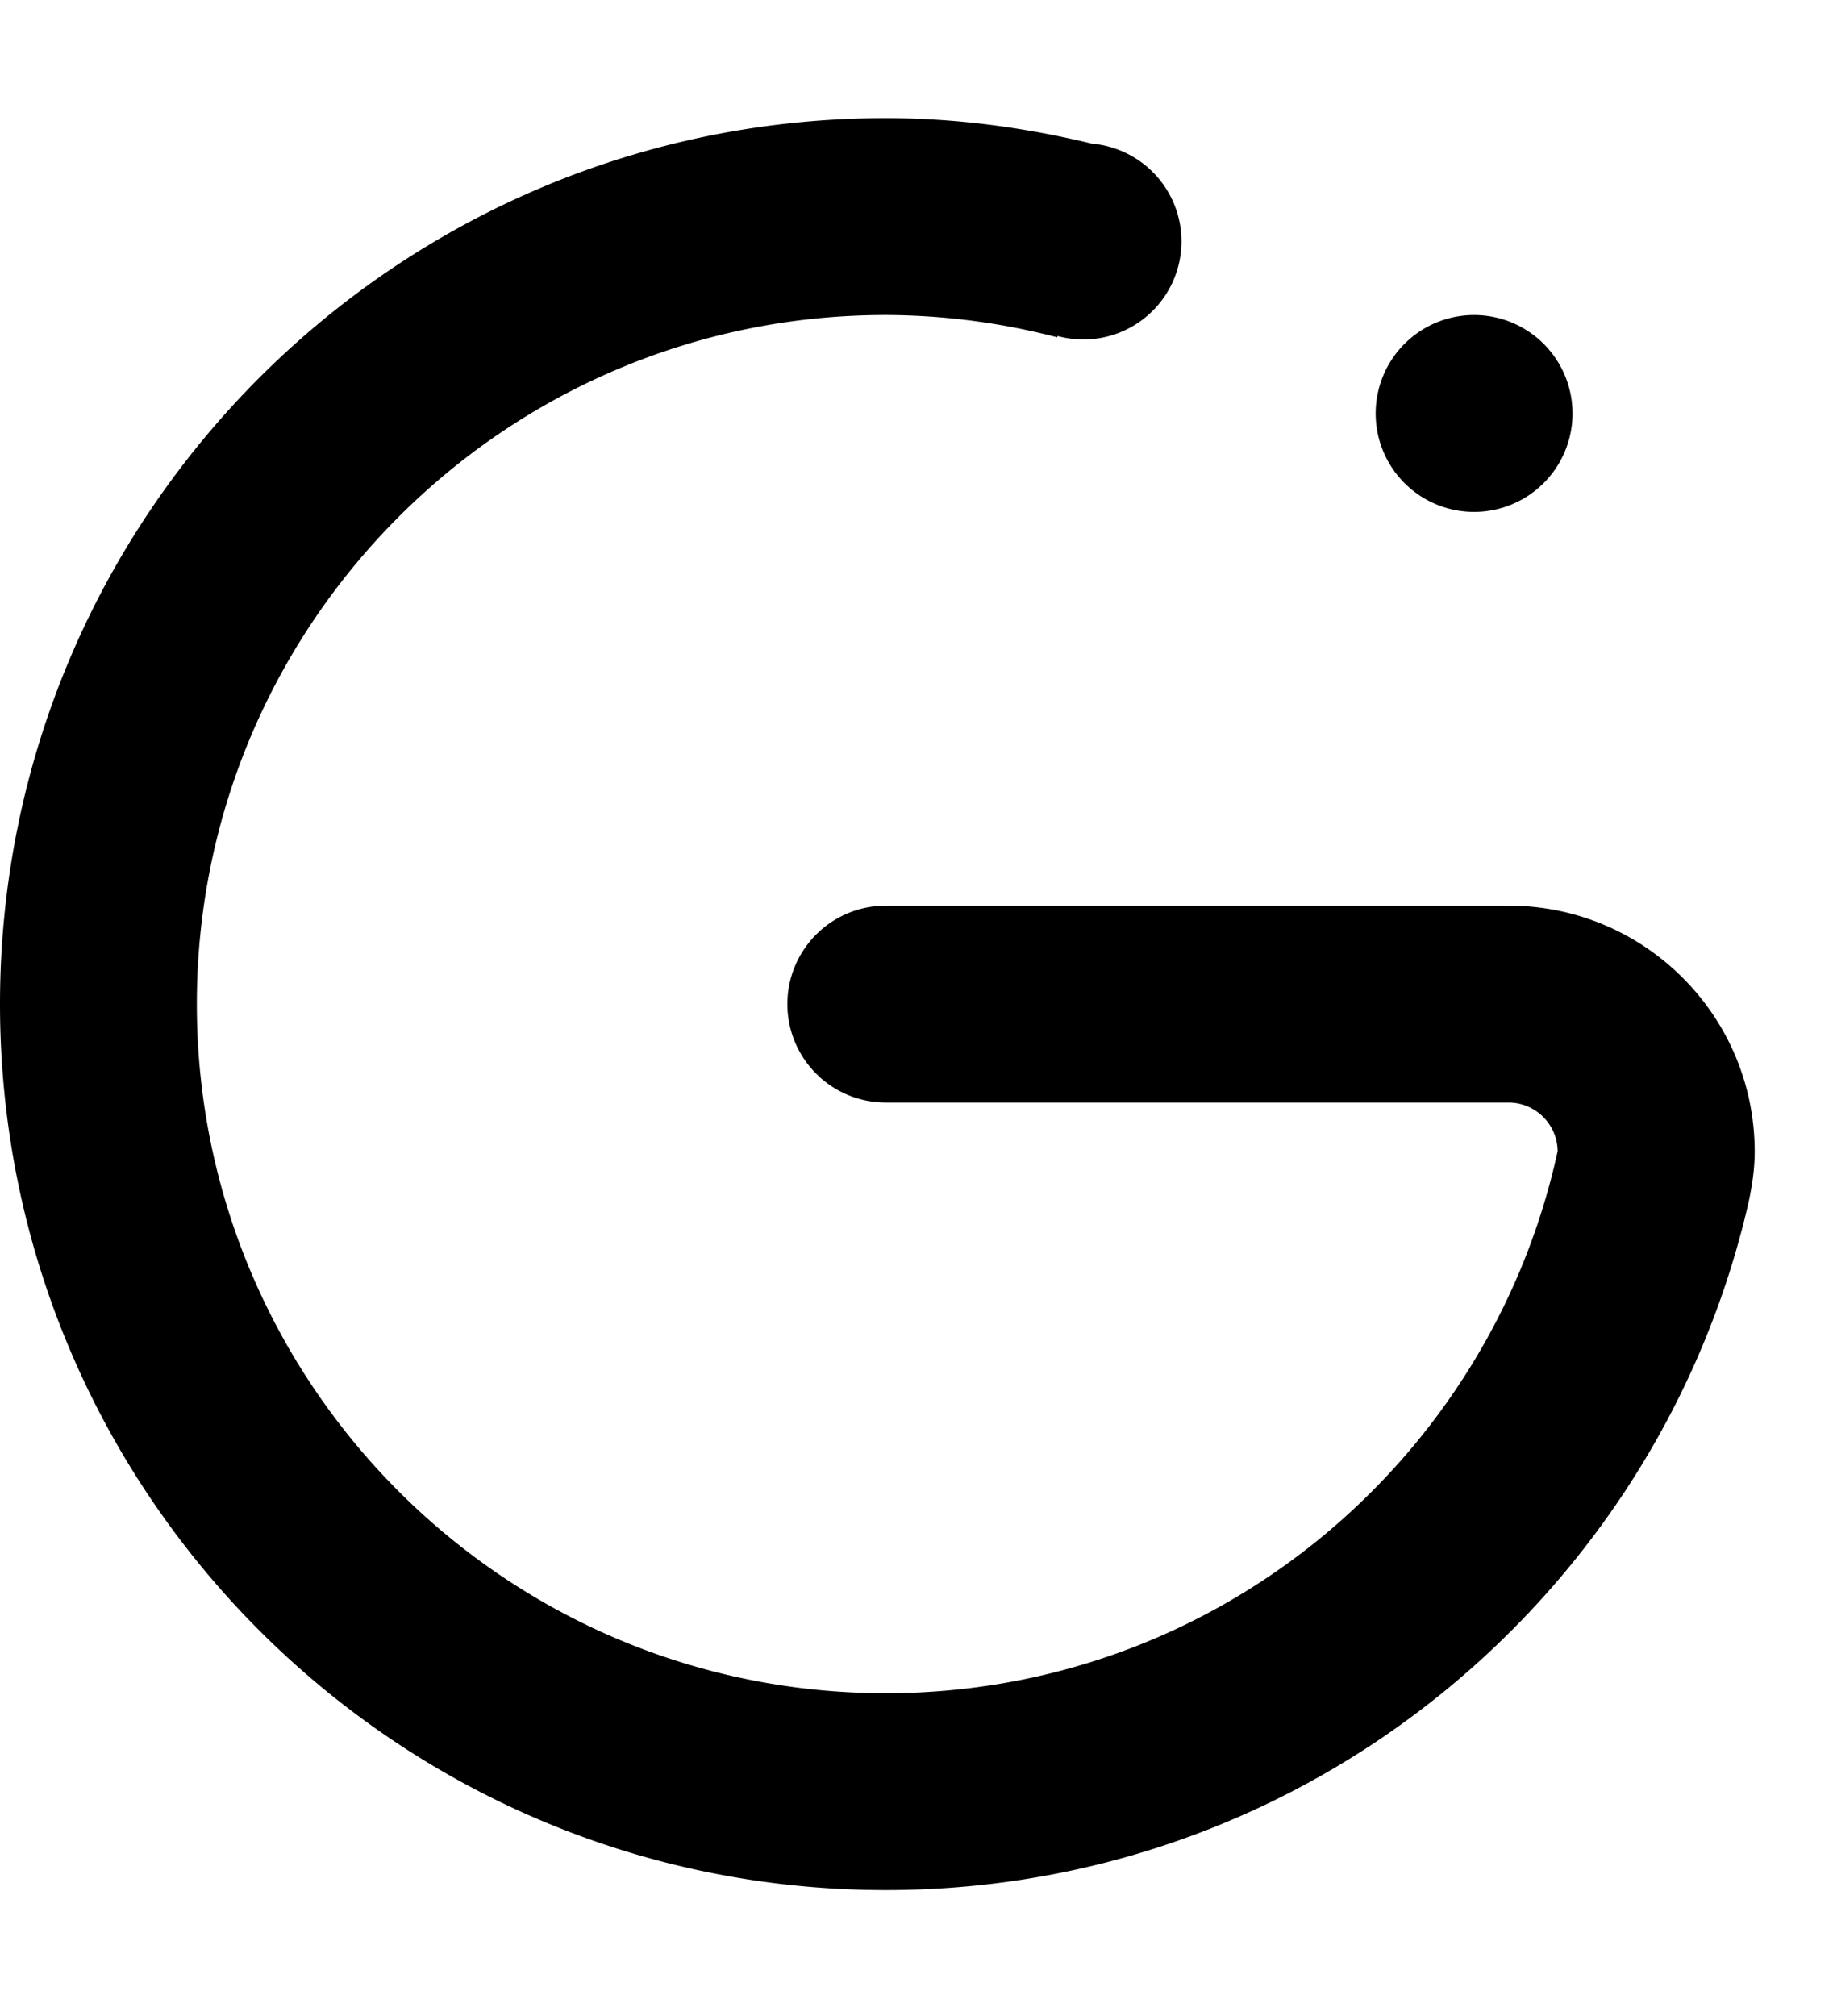 <svg xmlns="http://www.w3.org/2000/svg" xml:space="preserve" width="37.248" height="40.96" style="max-height:500px" viewBox="0 9.6 37.248 40.96"><path fill-rule="evenodd" d="M62.043 31.998q0 .003-.002.002H60a6 6 0 0 0-6 6v2a2 2 0 1 1-4 0v-2c0-5.522 4.478-10 10-10h2a2 2 0 0 1 .043 3.998M44 32h-2a2 2 0 0 1-.043-3.998q0-.002.002-.002H44a6 6 0 0 0 6-6v-2a2 2 0 1 1 4 0v2c0 5.522-4.478 10-10 10M18 48C8.058 48 0 39.941 0 30s8.058-18 18-18c1.447 0 2.844.194 4.191.519a1.993 1.993 0 1 1-.7 3.908l-.008.026A14 14 0 0 0 18 16c-7.731 0-14 6.27-14 14s6.269 14 14 14c6.703 0 12.284-4.72 13.653-11.014a1 1 0 0 0-.996-.986H18a2 2 0 1 1 0-4h12.657c2.761 0 5 2.237 5 4.999 0 .356-.054.695-.124 1.027C33.699 42.026 26.555 48 18 48m12-28a2 2 0 1 1-.001-3.999A2 2 0 0 1 30 20" clip-rule="evenodd"/></svg>